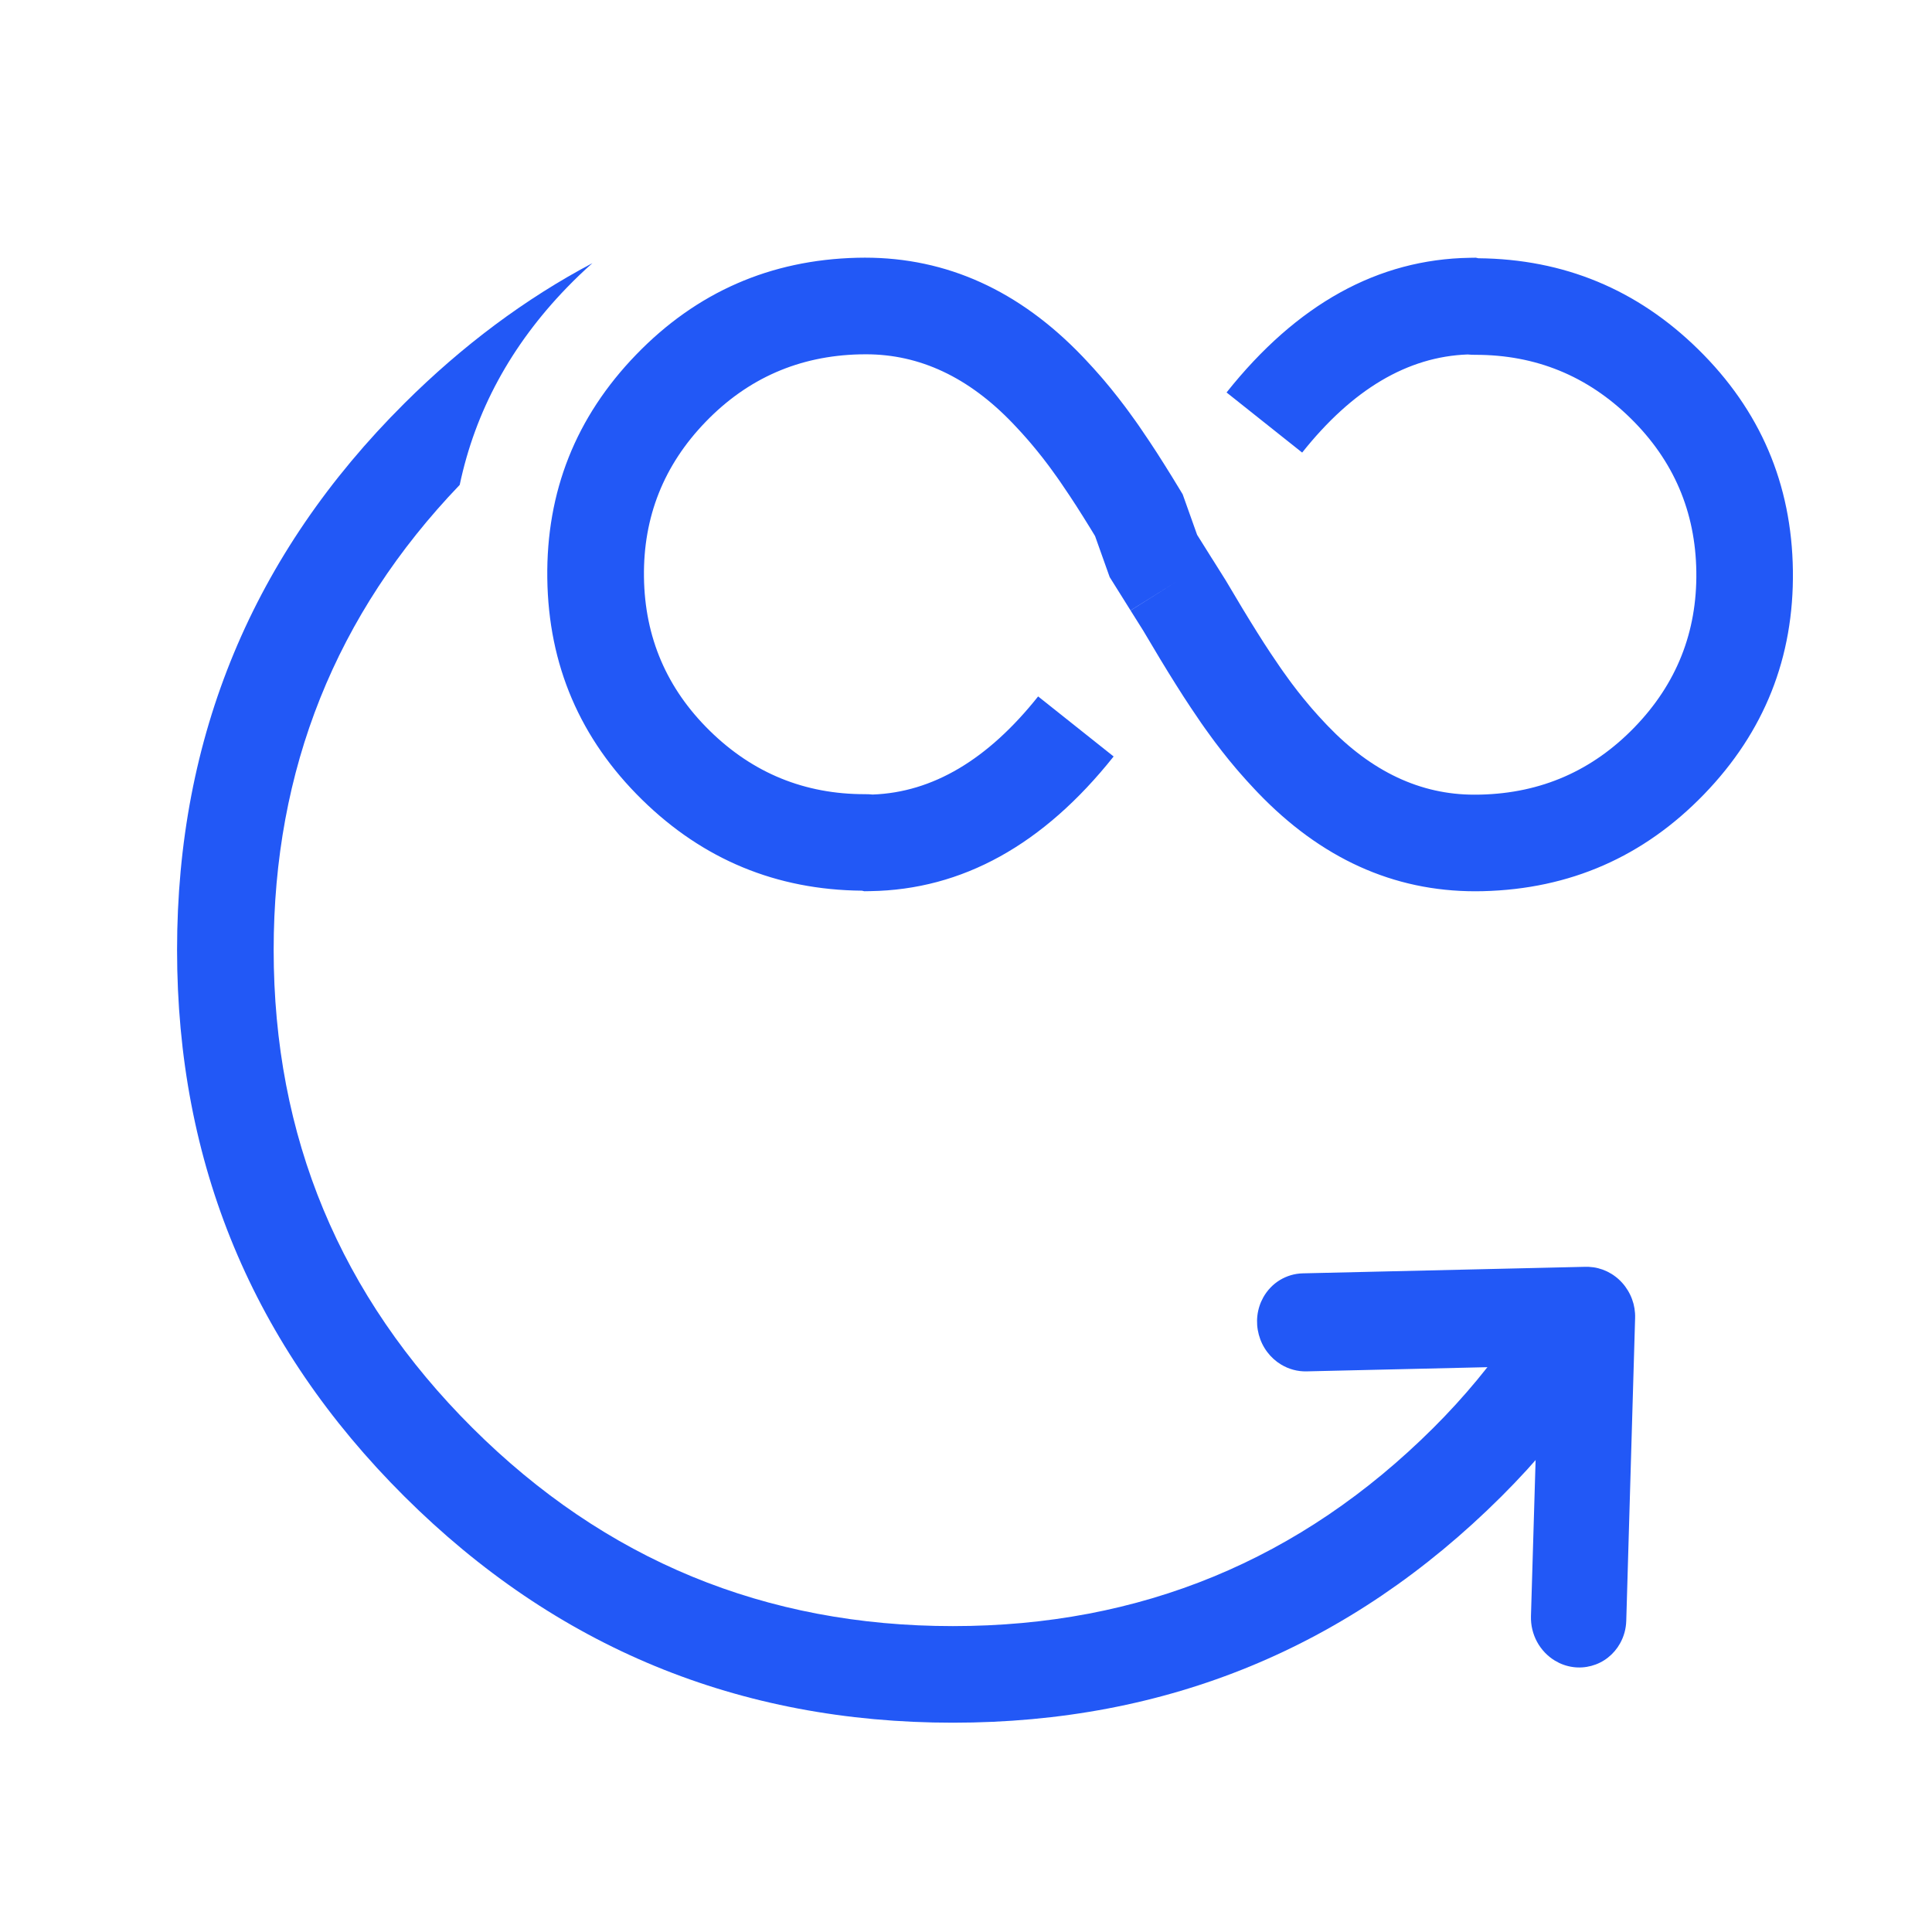 <svg fill="none" height="60" viewBox="0 0 60 60" width="60" xmlns="http://www.w3.org/2000/svg" xmlns:xlink="http://www.w3.org/1999/xlink"><clipPath id="a"><path d="m0 0h60v60h-60z"/></clipPath><g clip-path="url(#a)" fill="#2258f6" fill-rule="evenodd"><g transform="matrix(-1 0 -0 -1 106.001 107)"><path d="m73.799 78.912v0q.048.09.107.173.059.083.129.157.07.074.149.138.079.064.167.117.087.053.181.093.094.04.192.068.098.027.199.041.101.014.203.014.074 0 .147-.007.073-.007.146-.022.072-.014.143-.036.07-.021.139-.05.068-.028.133-.063.065-.035.126-.076.061-.041.118-.088.057-.047.109-.099.052-.052.099-.109.047-.057.088-.118.041-.061.076-.126.035-.065.063-.133.028-.068.05-.139.021-.071.036-.143.014-.072.022-.146.007-.073.007-.147 0-.371-.173-.7l-4.33-8.21q-.034-.065-.075-.127-.041-.061-.087-.119-.046-.057-.098-.11-.052-.052-.109-.099-.057-.047-.118-.088-.061-.041-.126-.076-.065-.035-.133-.064-.068-.029-.138-.05-.07-.022-.143-.037-.072-.015-.145-.022-.073-.008-.147-.008-.074-0-.147.006-.073.007-.146.021-.072.014-.143.035-.071.021-.139.049-.068.028-.133.062-.046.024-.09.051l-7.581 4.691-0.0 0q-.163.101-.295.239-.132.139-.226.306-.093.167-.141.353-.048.185-.048.377 0 .074.007.147.007.073.022.146.014.072.036.143.021.071.05.139.028.068.063.133.035.065.076.126.041.061.088.118.047.057.099.109.052.052.109.099.057.047.118.088.061.041.126.076.065.035.133.063.068.028.139.05.071.021.143.036.072.014.146.022.073.007.147.007.209 0 .41-.057.201-.057.379-.167l6.215-3.846z" transform="matrix(-.858 -.514 .486 -.874 83.424 163.708)"/><path d="m56.432 64.077.004-.006q1.297-1.911 2.937-3.544 7.056-7.027 17.035-7.027 9.978 0 17.035 7.027 7.059 7.03 7.059 16.973 0 9.943-7.059 16.973-2.705 2.694-5.84 4.355.406-.359.793-.759 2.604-2.692 3.328-6.127 5.778-6.03 5.778-14.442 0-8.697-6.176-14.847-6.178-6.153-14.918-6.153-8.739 0-14.918 6.153-1.436 1.43-2.571 3.102-.002.003-.004.006l-0.0 0-2.483-1.684z"/></g><path d="m32.24 33.732q-2.342-2.946-5.14-3.047-.117.012-.236.011-2.81-.004-4.821 1.969-2.007 1.969-2.044 4.773-.037 2.803 1.918 4.824 1.958 2.024 4.781 2.093l.199.002q2.503-0 4.555-2.143l.098-.104.189-.204.193-.218.087-.102.183-.22.178-.223.178-.233.084-.114.19-.264.089-.127.296-.438.201-.307.212-.334.224-.36.154-.253.454-1.275.647-1.034 1.461.914-1.459-.917.395-.629.522-.876.25-.41.24-.385.232-.365.229-.349.323-.477.114-.162.209-.289.113-.153.217-.283.216-.271.215-.258.114-.132.215-.243.23-.249.115-.122q2.939-3.067 6.757-3.067l.238.003q4.051.1 6.863 3.006 2.815 2.909 2.762 6.949-.053 4.04-2.943 6.875-2.843 2.789-6.828 2.826l-.074.017-.185-.003q-4.284-.065-7.558-4.182l2.348-1.867q2.342 2.946 5.14 3.047.117-.012.236-.011 2.811.004 4.821-1.968 2.007-1.969 2.044-4.773.037-2.803-1.918-4.824-1.958-2.024-4.781-2.093l-.199-.002q-2.502 0-4.555 2.143l-.098.104-.189.204-.193.218-.087.102-.183.22-.178.223-.178.233-.084.114-.19.264-.089.127-.297.438-.201.307-.212.334-.224.36-.235.385-.525.881-.414.659-.001-0-.473.755-.448 1.258-.33.542-.24.385-.232.365-.229.349-.323.477-.114.162-.209.289-.113.153-.217.283-.216.271-.215.259-.114.132-.215.243-.23.249-.115.122q-2.939 3.067-6.757 3.067l-.238-.003q-4.051-.1-6.863-3.006-2.815-2.909-2.762-6.949.053-4.04 2.943-6.875 2.843-2.789 6.828-2.826l.074-.017.185.003q4.284.065 7.558 4.182zm-5.345-6.036-.019-0q.01-0.0.019 0zm18.89 19.646h.019q-.01 0-.019 0z" transform="matrix(1 0 0 -1 0 55.36)"/></g></svg>